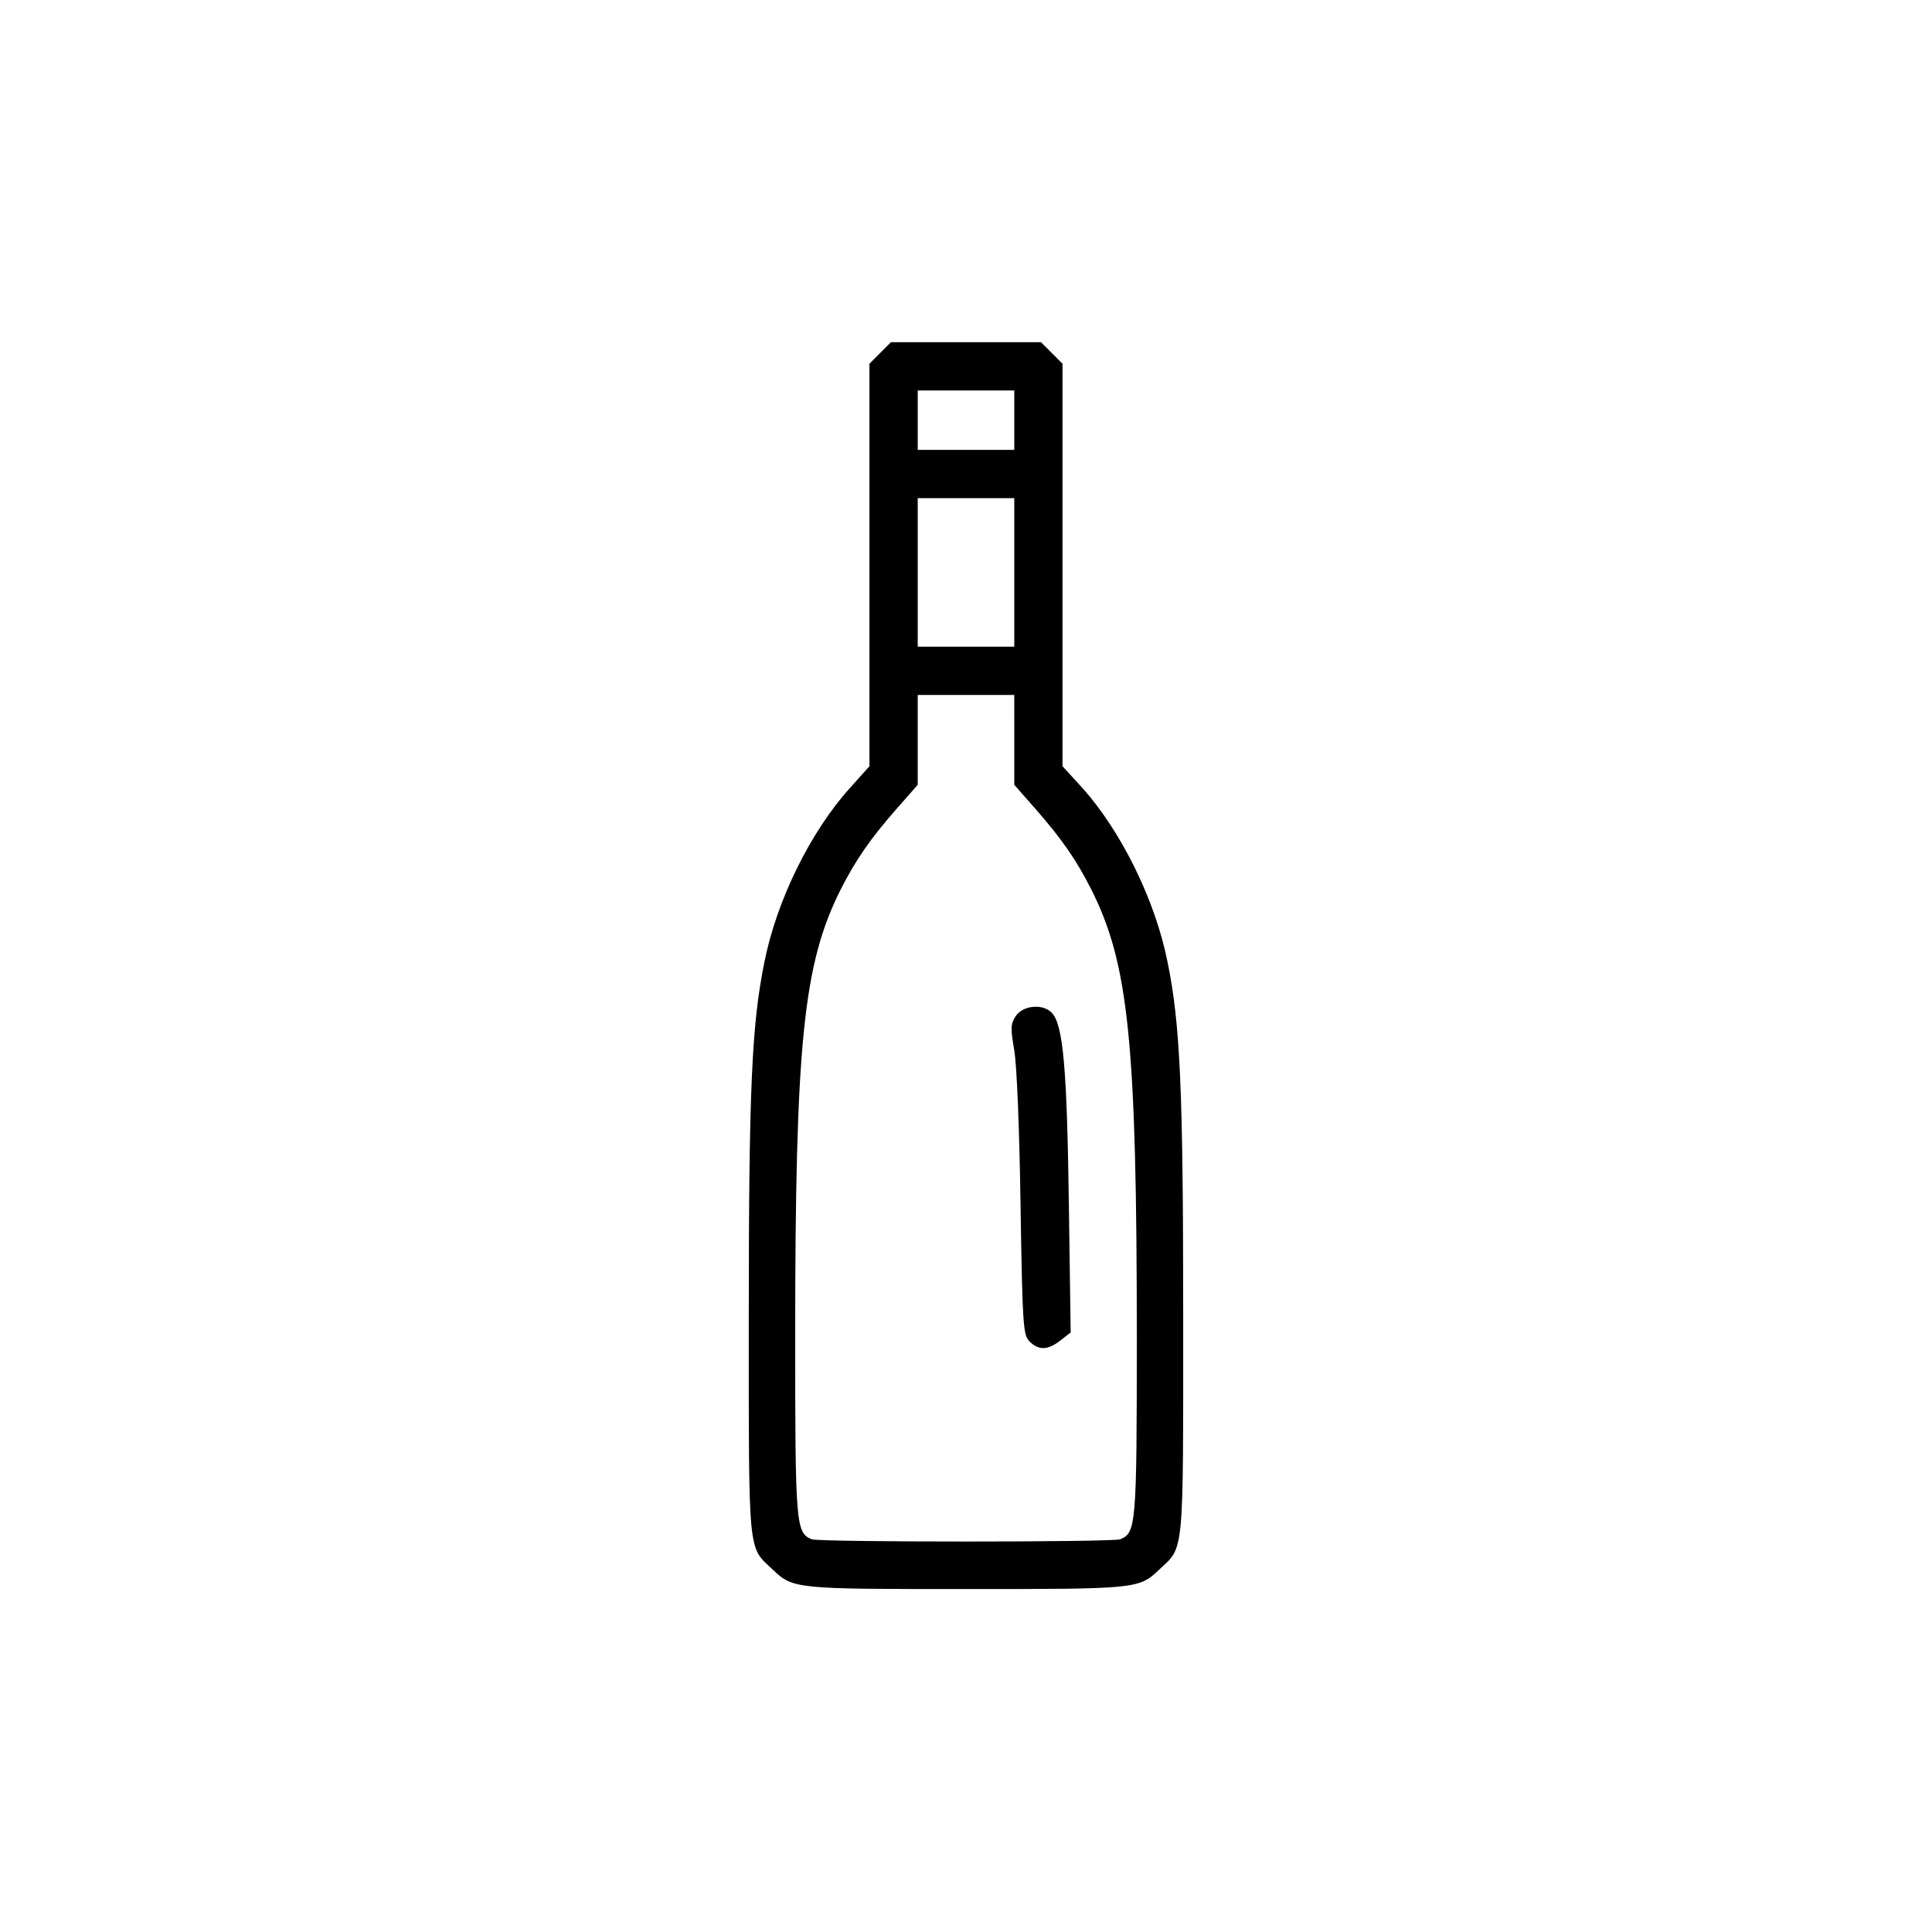 <?xml version="1.0" encoding="UTF-8"?>
<!-- Uploaded to: SVG Repo, www.svgrepo.com, Generator: SVG Repo Mixer Tools -->
<svg fill="#000000" width="800px" height="800px" version="1.1" viewBox="144 144 512 512" xmlns="http://www.w3.org/2000/svg">
 <g>
  <path d="m377.27 237.54-2.856 2.856v106.66l-5.117 5.707c-10.43 11.512-19.484 29.816-22.73 46.25-3.344 16.336-4.133 33.852-4.133 93.48 0 64.746-0.297 61.203 6.394 67.504 5.312 5.117 6.199 5.117 51.168 5.117s45.855 0 51.168-5.117c6.691-6.297 6.394-2.754 6.394-67.504 0-59.629-0.789-77.145-4.133-93.48-3.246-16.434-12.301-34.734-22.633-46.25l-5.215-5.707v-106.66l-5.711-5.711h-39.75l-2.856 2.856zm35.523 17.809v7.871h-25.586v-15.742h25.586zm0 40.344v19.68h-25.586v-39.359h25.586zm0 44.379v11.906l5.707 6.496c6.887 7.871 10.727 13.383 14.762 21.352 9.84 19.68 12.004 40.344 12.004 118.87 0 49.594-0.195 51.562-4.43 53.234-2.164 0.789-79.508 0.789-81.672 0-4.231-1.672-4.43-3.641-4.43-53.234 0-78.523 2.164-99.188 12.004-118.87 4.035-7.969 7.871-13.48 14.762-21.352l5.707-6.496v-23.812h25.586z"/>
  <path d="m413.18 413.28c-1.379 2.066-1.379 3.246-0.395 9.055 0.688 3.836 1.379 21.254 1.672 41.031 0.492 31.883 0.688 34.441 2.363 36.113 2.461 2.461 4.922 2.363 8.266-0.297l2.656-2.066-0.492-34.539c-0.492-35.129-1.477-46.84-4.43-50.086-2.262-2.559-7.676-2.164-9.645 0.789z"/>
 </g>
</svg>
